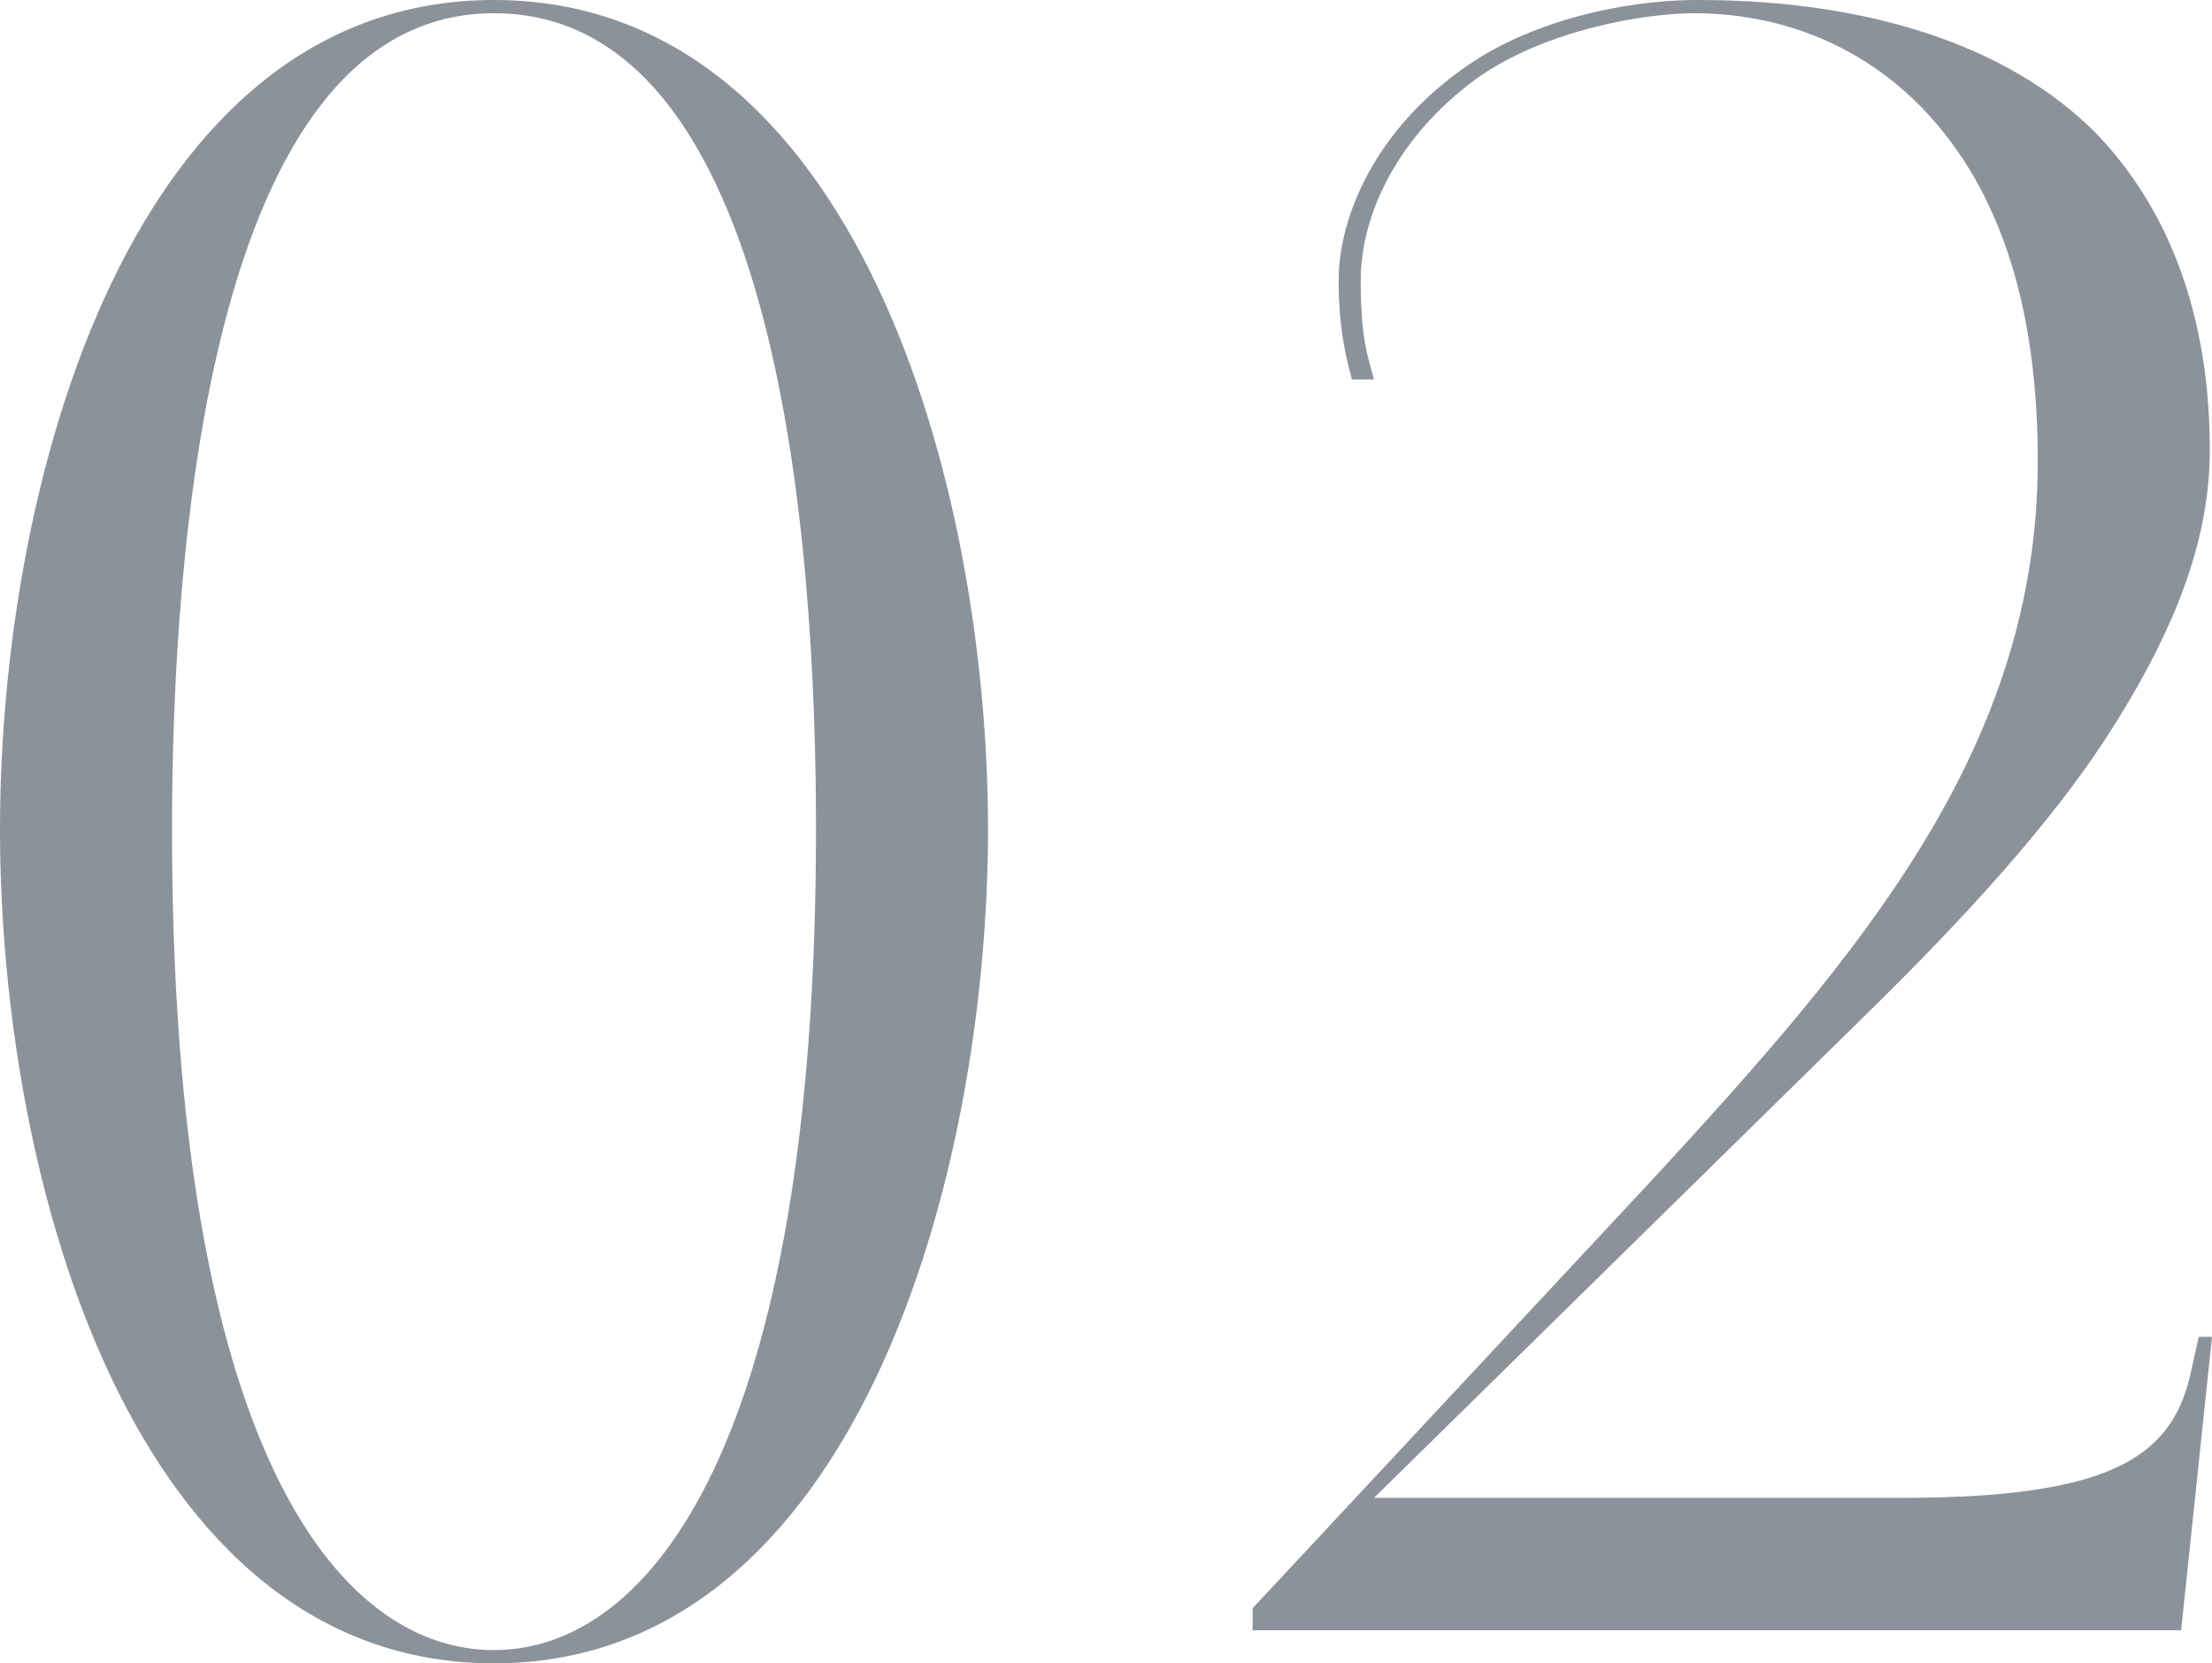 <?xml version="1.0" encoding="UTF-8"?><svg id="_レイヤー_2" xmlns="http://www.w3.org/2000/svg" viewBox="0 0 100.3 75.4"><defs><style>.cls-1{fill:#8b929a;}</style></defs><g id="design"><path class="cls-1" d="M22.4,75.4C6,75.4,0,53.5,0,37.6S6,0,22.4,0s22.4,21.9,22.4,37.6-6,37.8-22.4,37.8ZM22.4.6C9.4.6,7.8,25.3,7.8,37.6c0,28,7.5,37.2,14.6,37.2s14.6-9.4,14.6-37.2c0-12.8-1.6-37-14.6-37Z"/><path class="cls-1" d="M98.9,73.9h-42.1v-1l18.1-19.4c9.5-10.3,17.5-19.6,17.5-32.6,0-6.1-1.3-10.5-3.4-13.7-3.1-4.7-7.7-6.6-12.2-6.6-2.1,0-6.7.7-9.9,3-3.4,2.5-5.2,6-5.2,9.1,0,2.6.3,3.4.6,4.5h-1c-.2-.8-.6-2.1-.6-4.5,0-2.8,1.6-6.8,5.8-9.7,2.7-1.9,6.8-3,10.5-3,7.8,0,14.1,2.1,18,6,3.4,3.5,5.2,8.4,5.2,14.4,0,3.6-1.2,7.7-4.8,13.2-2.5,3.8-6.2,7.9-10.9,12.5l-22.2,21.8h23.9c9.4,0,12.2-1.8,13.1-5.5l.4-1.8h.6l-1.4,13.3Z"/></g></svg>